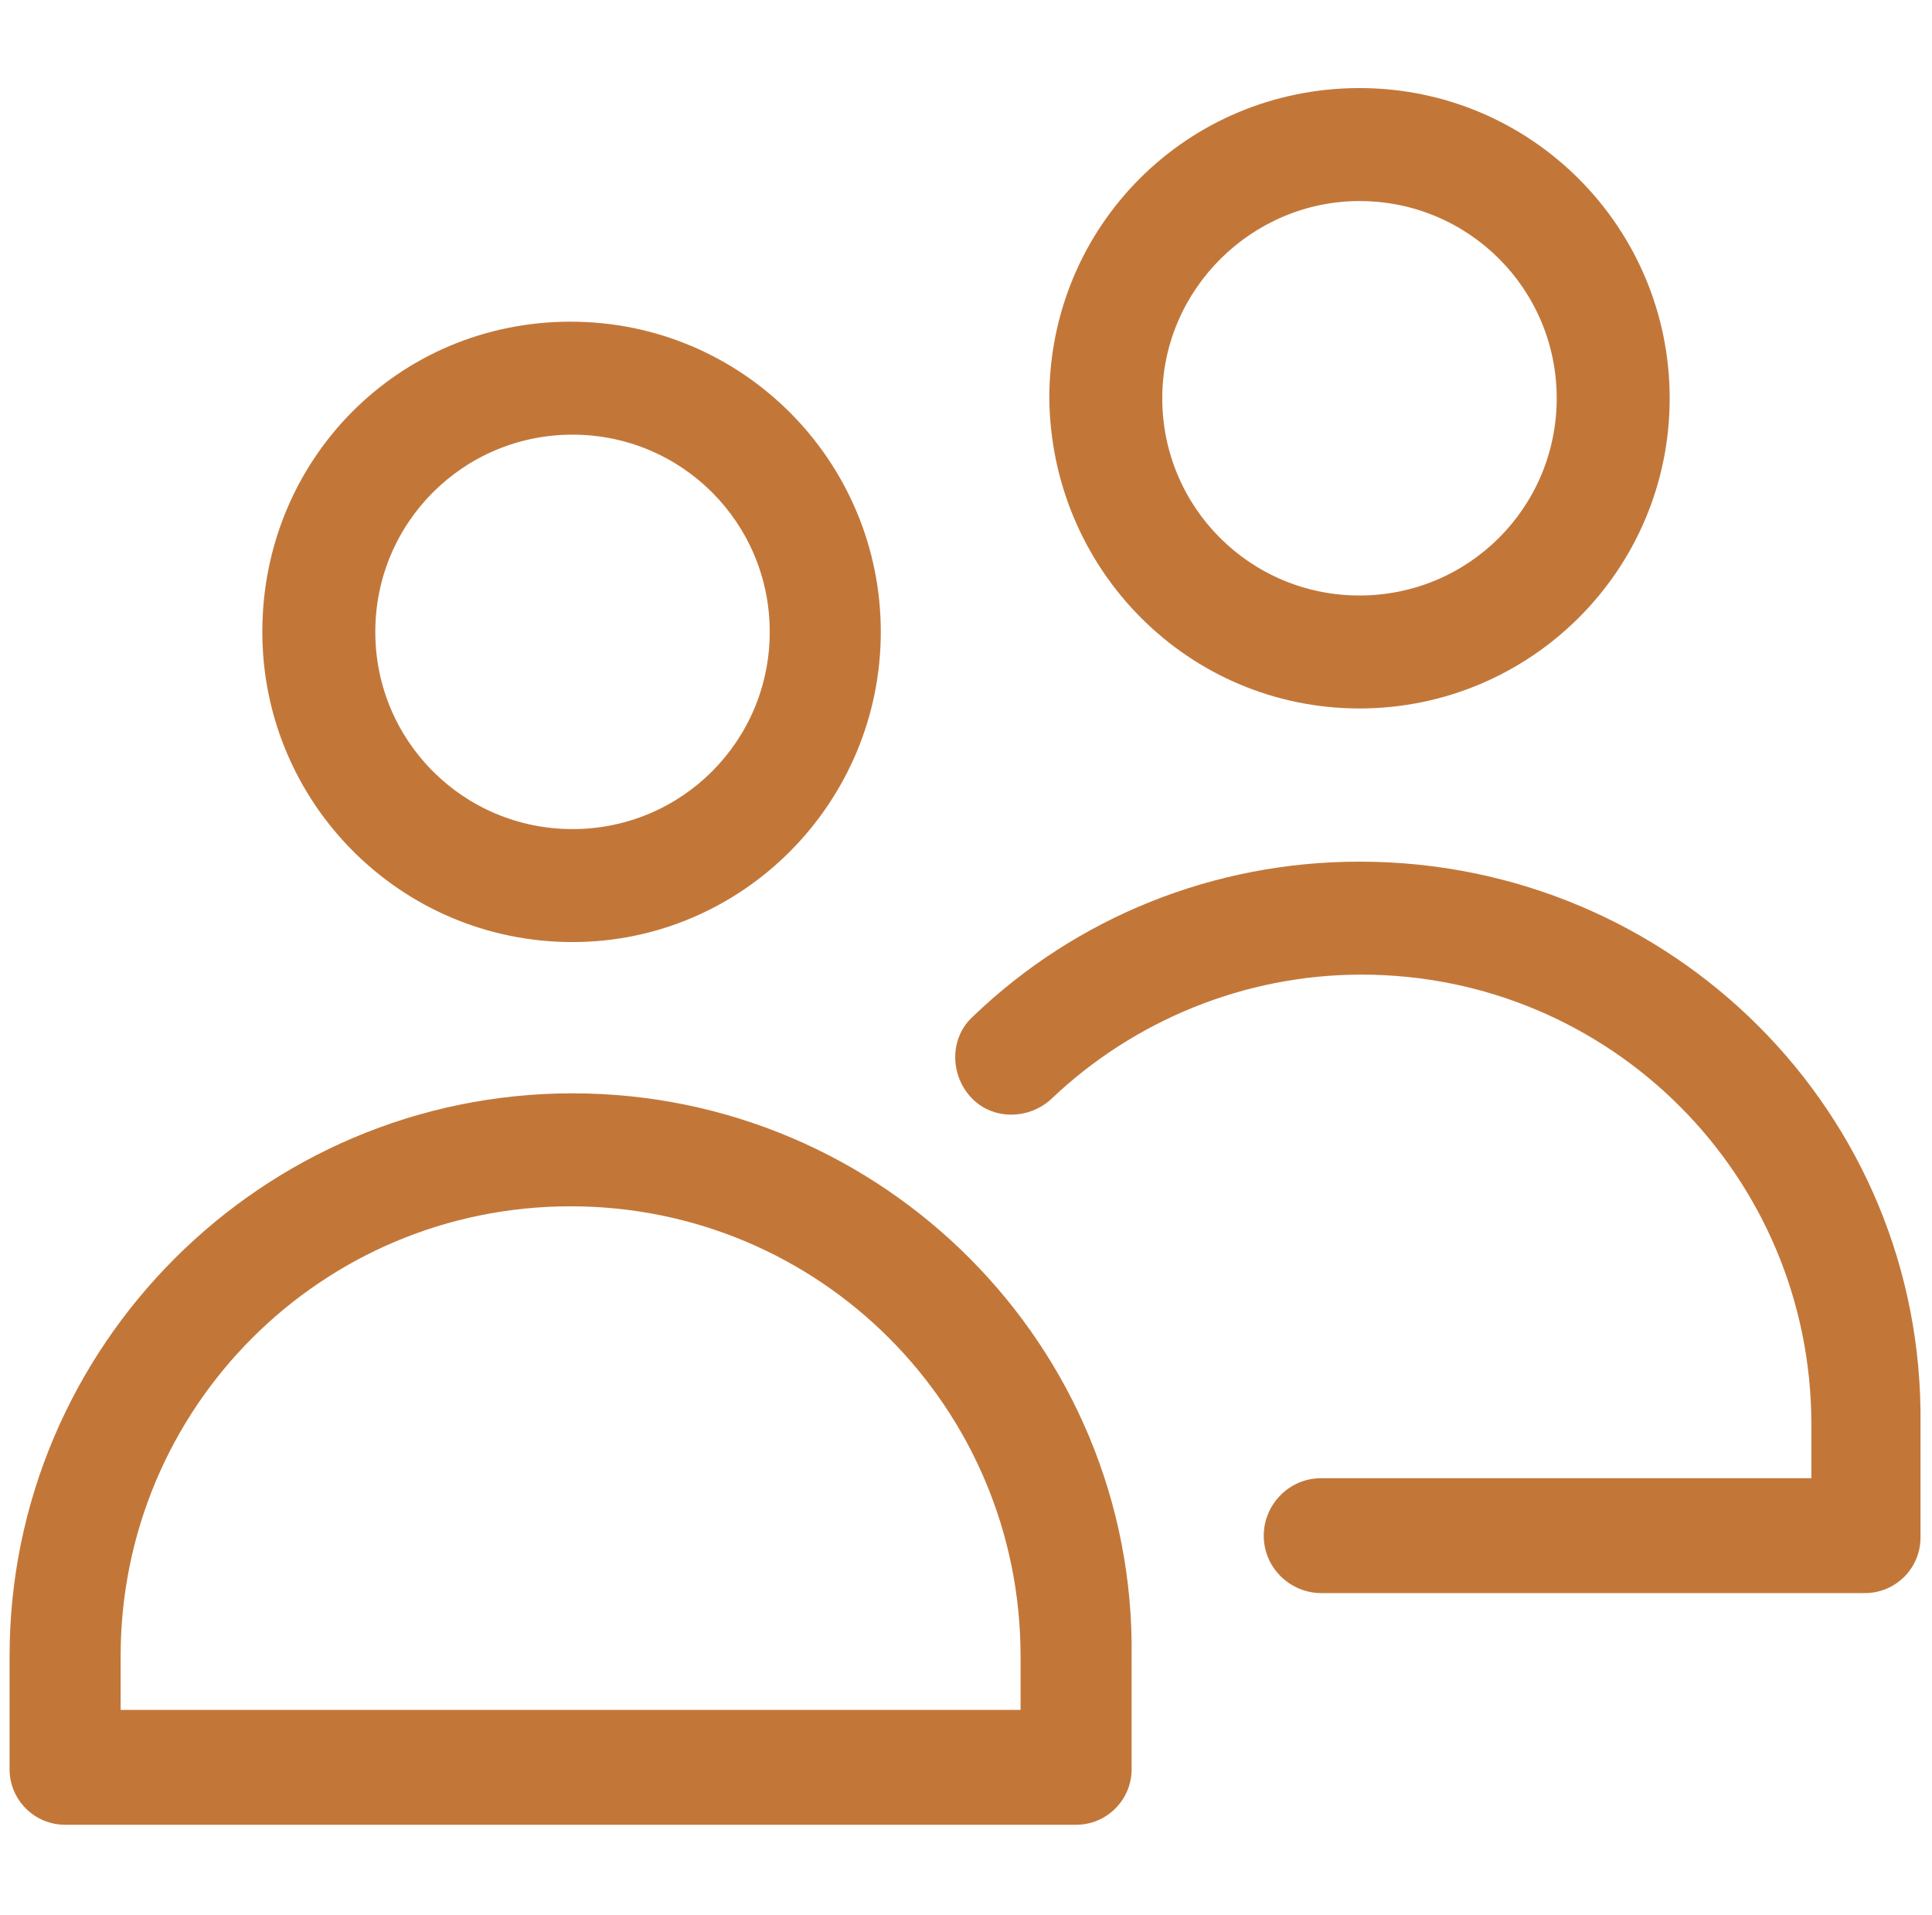 <?xml version="1.0" encoding="utf-8"?>
<!-- Generator: Adobe Illustrator 26.0.1, SVG Export Plug-In . SVG Version: 6.00 Build 0)  -->
<svg version="1.1" id="Layer_1" xmlns="http://www.w3.org/2000/svg" xmlns:xlink="http://www.w3.org/1999/xlink" x="0px" y="0px"
	 viewBox="0 0 100.9 100" style="enable-background:new 0 0 100.9 100;" xml:space="preserve">
<style type="text/css">
	.st0{fill:#C27739;}
</style>
<g>
	<path class="st0" d="M71,37c8.9,0,16.2-7.2,16.2-16.2C87.2,11.9,80,4.6,71,4.6s-16.2,7.2-16.2,16.2C54.9,29.8,62.1,37,71,37z
		 M71,10.5c5.7,0,10.3,4.6,10.3,10.3S76.7,31.1,71,31.1c-5.7,0-10.3-4.6-10.3-10.3S65.4,10.5,71,10.5z"/>
	<path class="st0" d="M29.9,49.2C38.8,49.2,46,41.9,46,33c0-8.9-7.2-16.2-16.2-16.2S13.7,24,13.7,33C13.7,41.9,20.9,49.2,29.9,49.2z
		 M29.9,22.7c5.7,0,10.3,4.6,10.3,10.3c0,5.7-4.6,10.3-10.3,10.3c-5.7,0-10.3-4.6-10.3-10.3C19.6,27.3,24.2,22.7,29.9,22.7z"/>
	<path class="st0" d="M71,45c-7.6,0-14.8,2.9-20.2,8.1c-1.2,1.1-1.2,3-0.1,4.2c1.1,1.2,3,1.2,4.2,0.1c4.3-4.1,10.1-6.5,16.2-6.5
		c13,0,23.5,10.5,23.5,23.5v2.8H69c-1.7,0-3,1.4-3,3c0,1.7,1.4,3,3,3h28.4c0,0,0,0,0,0c0,0,0,0,0,0c1.6,0,2.9-1.3,2.9-2.9v-5.9
		C100.5,58.1,87.3,45,71,45z"/>
	<path class="st0" d="M29.9,57.1c-16.2,0-29.4,13.2-29.4,29.4v5.9c0,1.6,1.3,2.9,2.9,2.9c0,0,0,0,0,0c0,0,0,0,0,0h52.8c0,0,0,0,0,0
		c0,0,0,0,0,0c1.6,0,2.9-1.3,2.9-2.9v-5.9C59.3,70.3,46.1,57.1,29.9,57.1z M53.4,89.3H6.3v-2.8c0-13,10.5-23.5,23.5-23.5
		c13,0,23.5,10.5,23.5,23.5V89.3z"/>
</g>
</svg>
